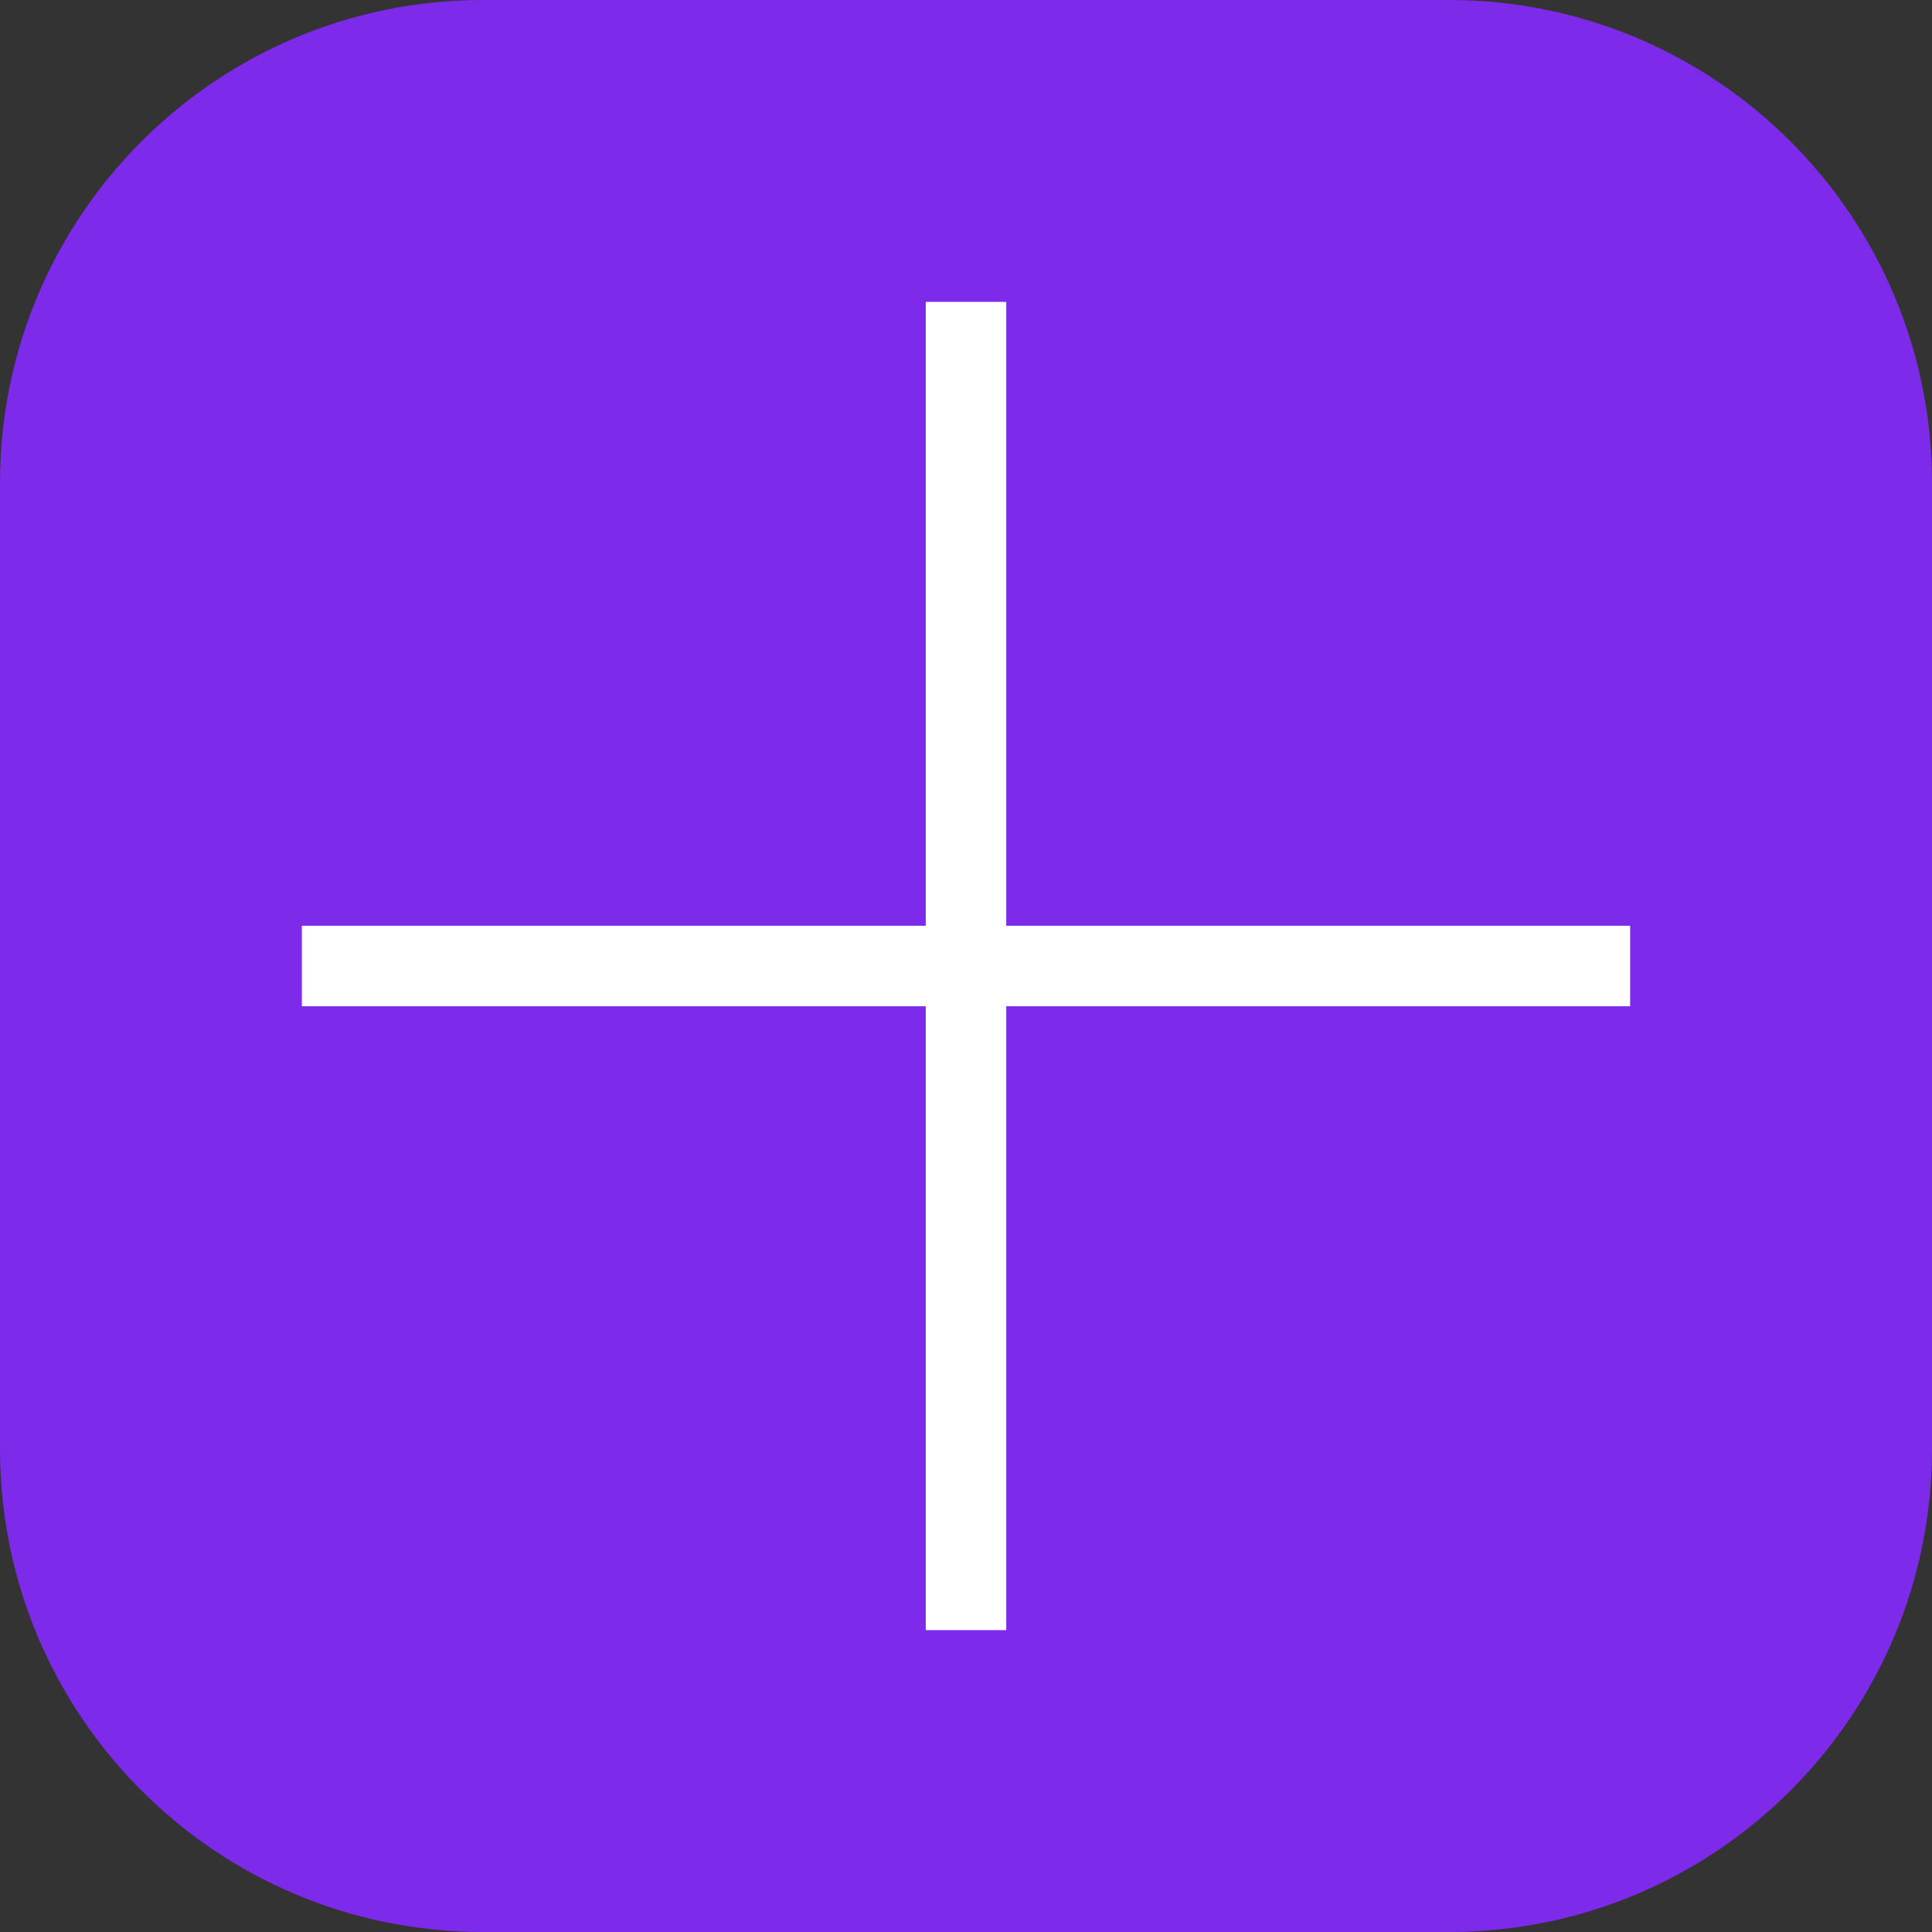 <svg width="24" height="24" viewBox="0 0 24 24" fill="none" xmlns="http://www.w3.org/2000/svg">
<rect x="0" y="0" width="24" height="24" fill="#333333" stroke="none"/>
<path d="M18 0H6C2.686 0 0 2.686 0 6V18C0 21.314 2.686 24 6 24H18C21.314 24 24 21.314 24 18V6C24 2.686 21.314 0 18 0Z" fill="#7E2AEA"/>
<path d="M3.75 12H20.25" stroke="white" strokeWidth="1.5" strokeLinecap="round" strokeLinejoin="round"/>
<path d="M12 3.75V20.25" stroke="white" strokeWidth="1.5" strokeLinecap="round" strokeLinejoin="round"/>
</svg>
